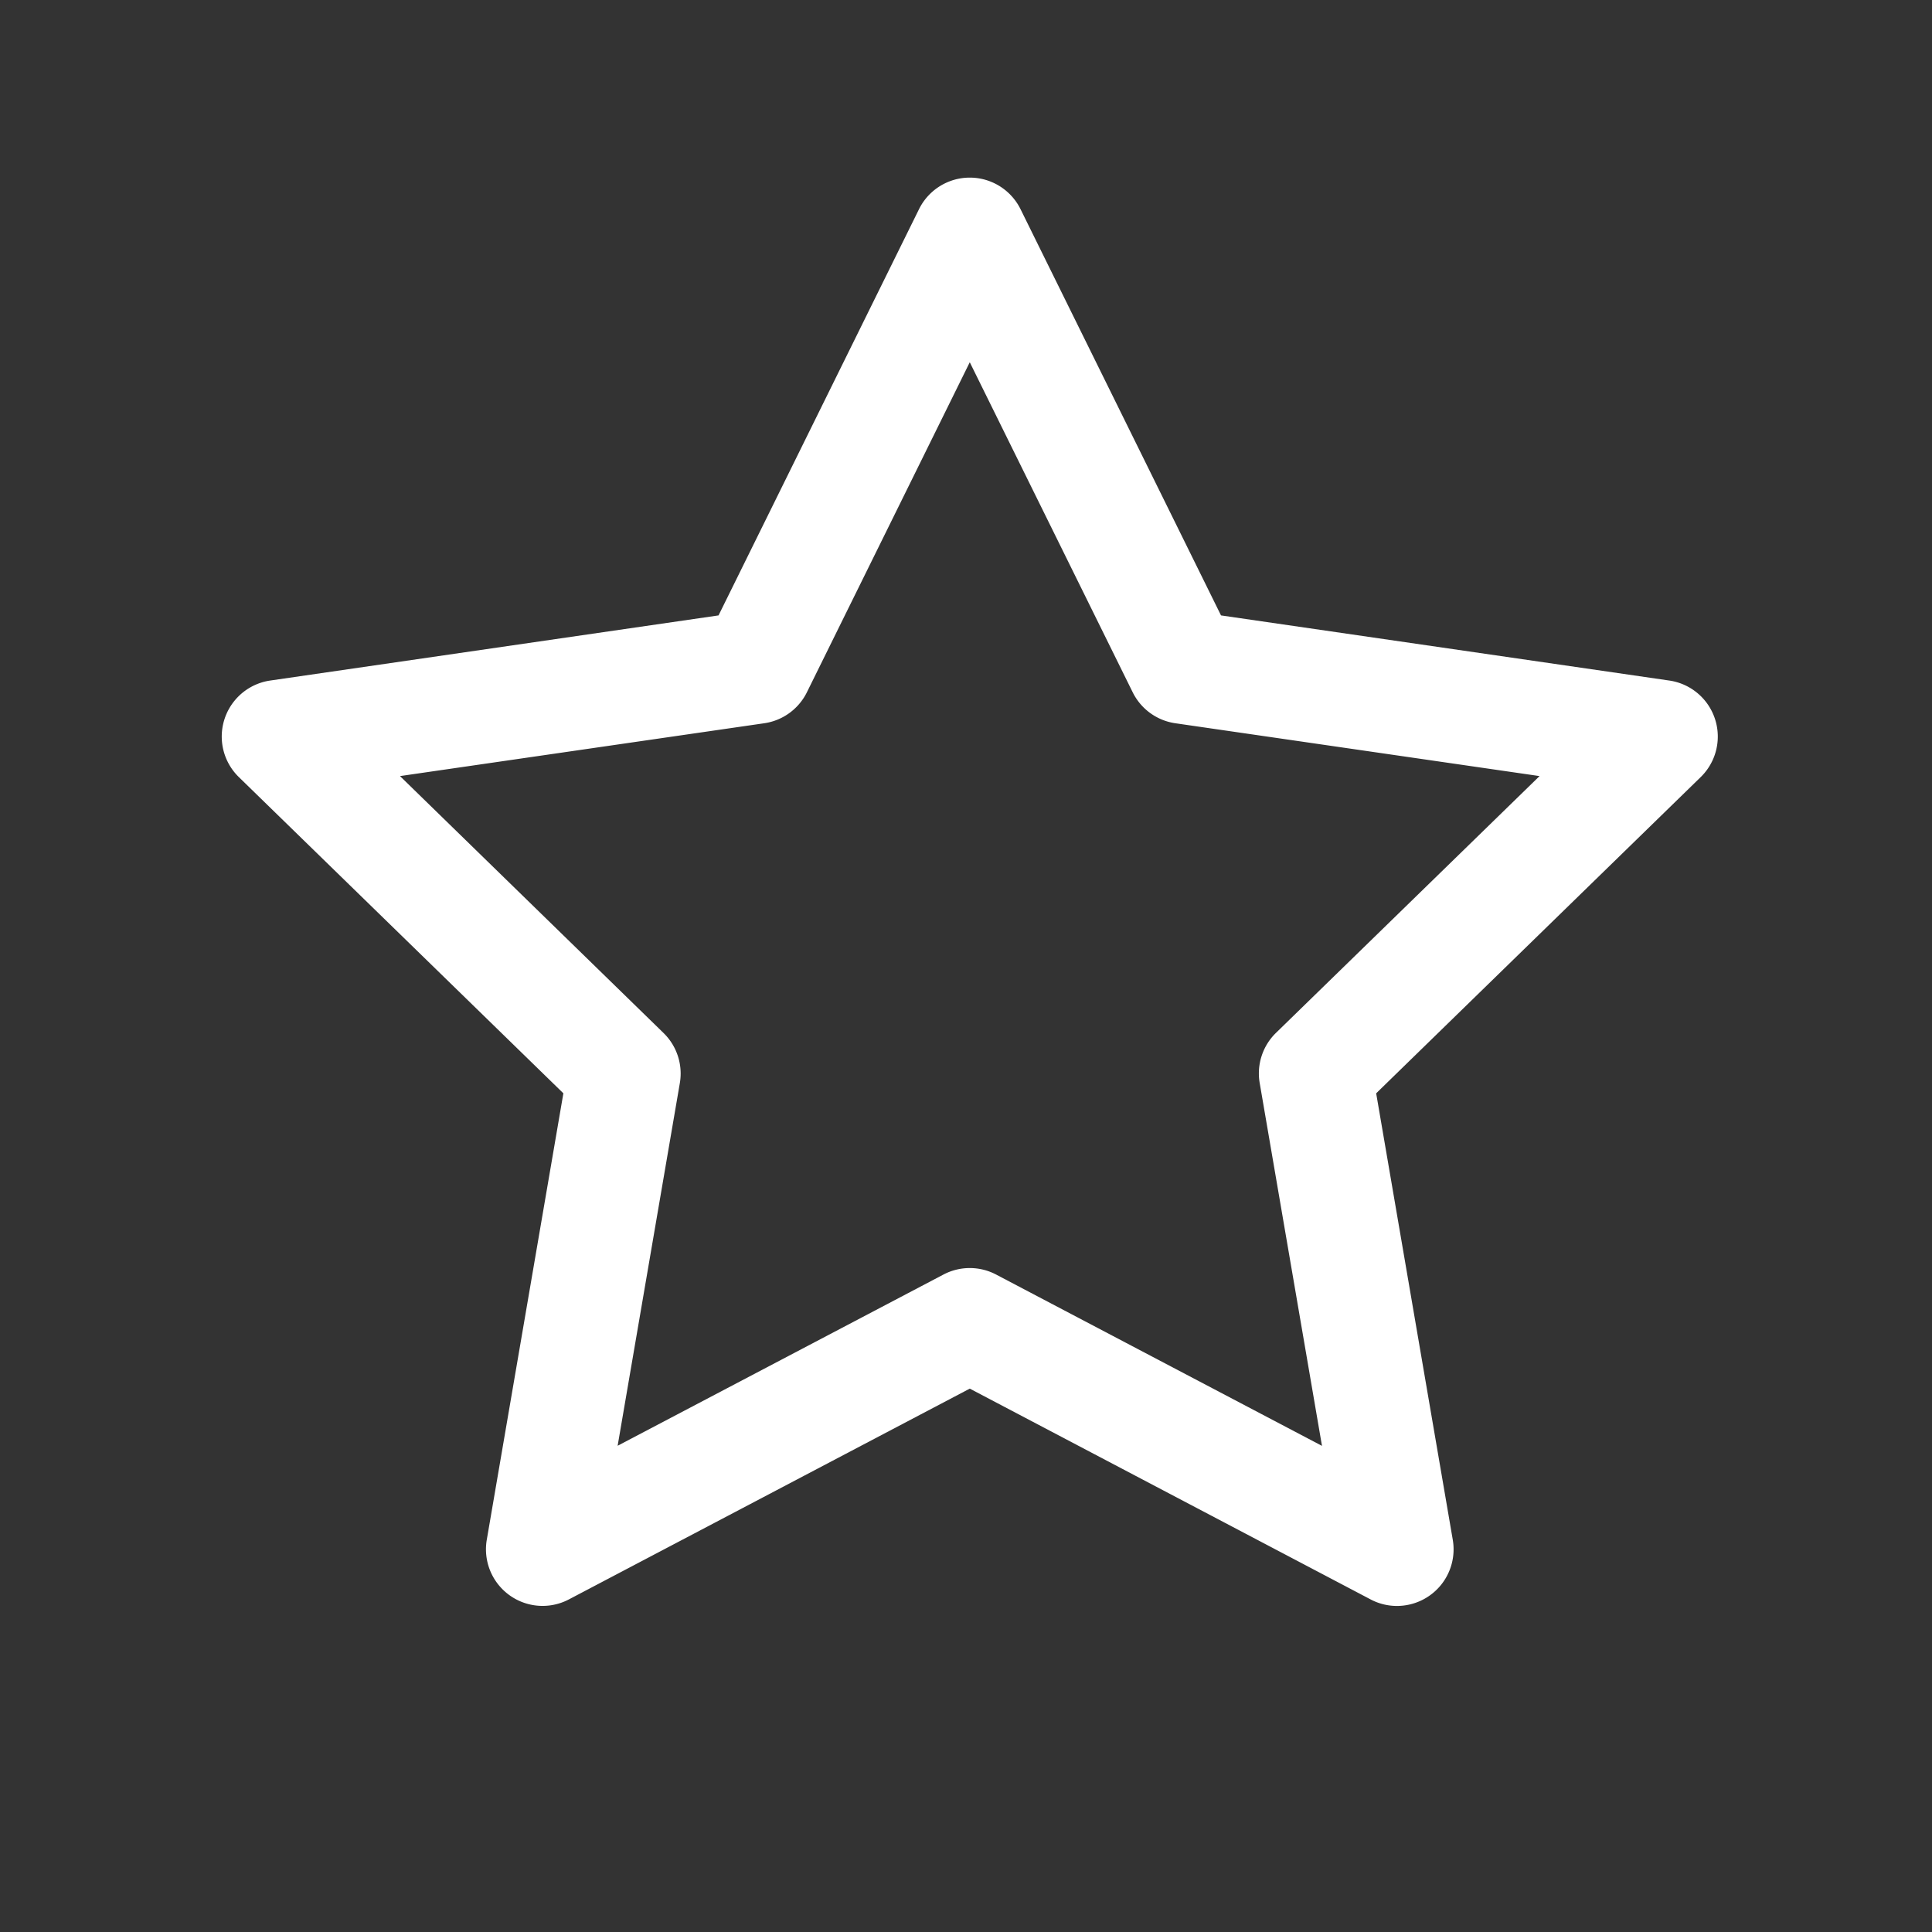 <?xml version="1.0" ?><svg viewBox="0 0 512 512" xmlns="http://www.w3.org/2000/svg"><rect x="0" y="0" width="512" height="512" fill="#333333" stroke="none"/><title/><g data-name="1" id="_1"><path  style="fill:#ffffff" d="M370.24,425.59a14.89,14.89,0,0,1-7-1.72L257,368,150.74,423.87A15,15,0,0,1,129,408.06l20.3-118.32-86-83.8a15,15,0,0,1,8.31-25.59l118.81-17.26L243.55,55.43a15,15,0,0,1,26.9,0l53.13,107.66,118.8,17.26a15,15,0,0,1,8.32,25.59l-86,83.8L385,408.06a15,15,0,0,1-14.78,17.53ZM106,205.67l69.85,68.09A15,15,0,0,1,180.17,287l-16.49,96.14L250,337.78a15,15,0,0,1,14,0l86.34,45.39L333.83,287a15,15,0,0,1,4.31-13.27L408,205.67l-96.53-14a15,15,0,0,1-11.29-8.2L257,96l-43.17,87.47a15,15,0,0,1-11.3,8.2Z"/></g></svg>